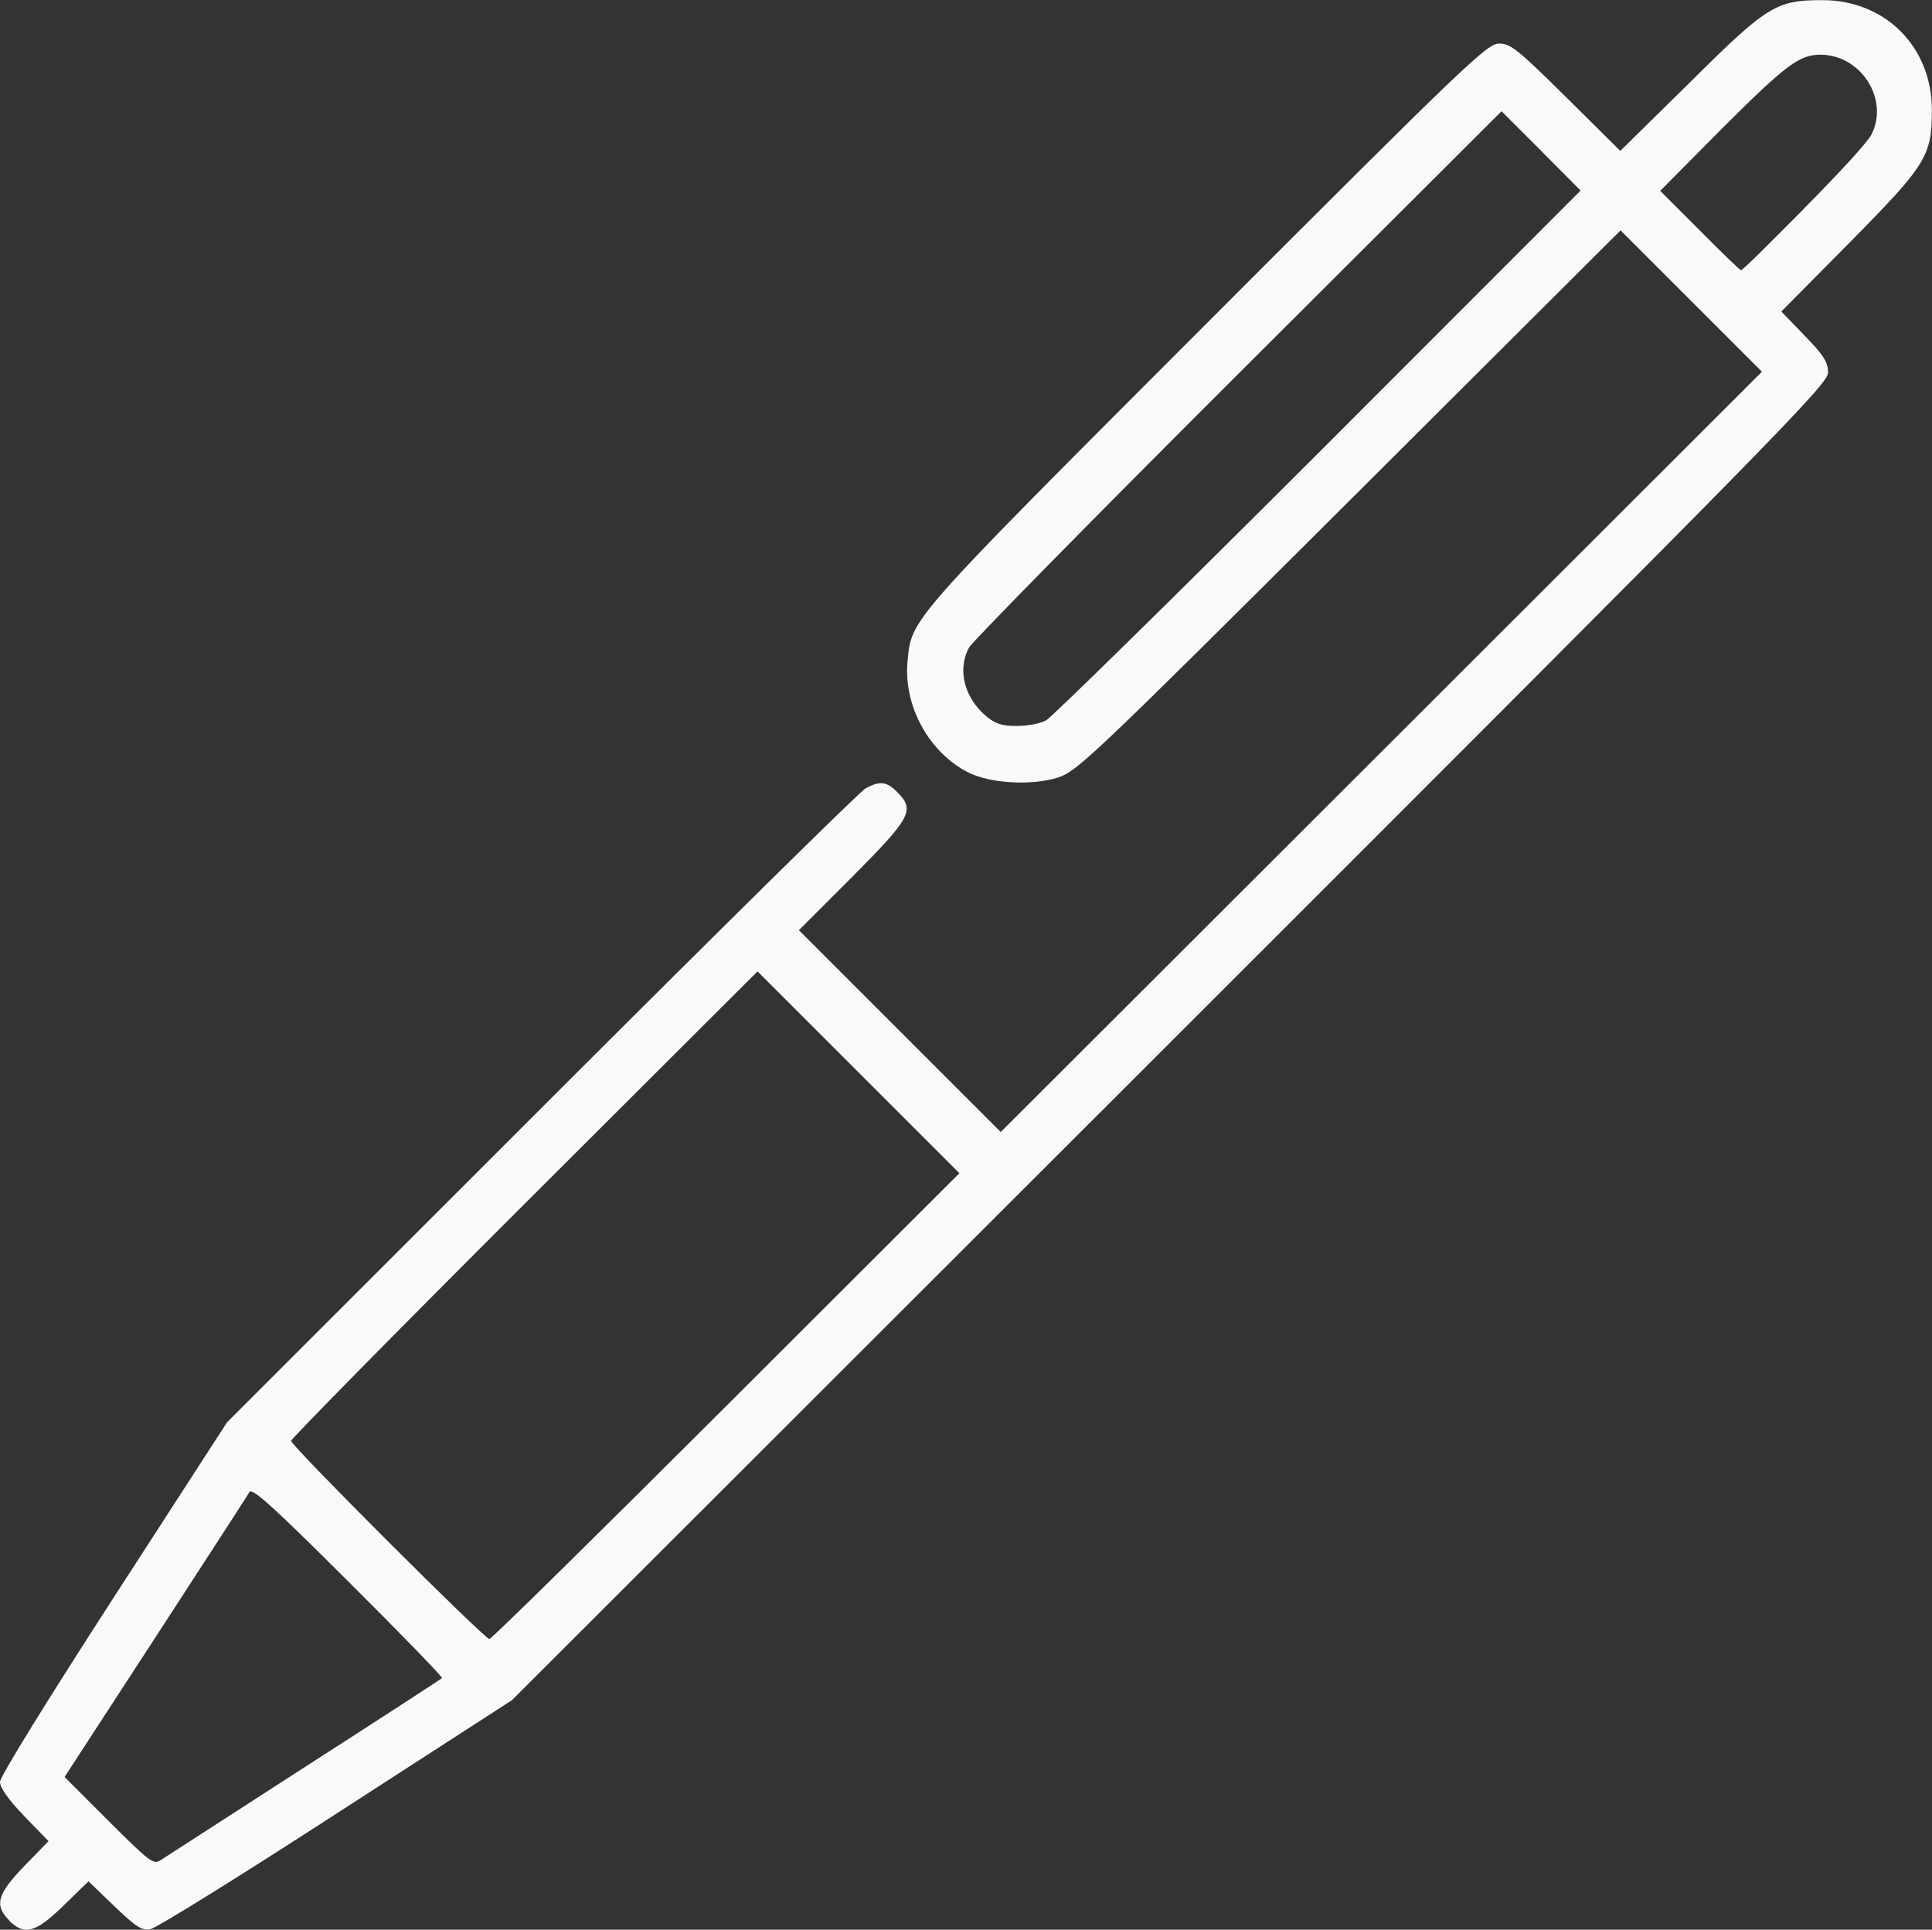 <?xml version="1.0" encoding="UTF-8" standalone="no"?>
<!-- Created with Inkscape (http://www.inkscape.org/) -->

<svg
   version="1.1"
   id="svg1"
   width="13.734"
   height="13.721"
   viewBox="0 0 13.734 13.721"
   sodipodi:docname="granit (1).svg"
   xml:space="preserve"
   inkscape:version="1.3 (0e150ed6c4, 2023-07-21)"
   xmlns:inkscape="http://www.inkscape.org/namespaces/inkscape"
   xmlns:sodipodi="http://sodipodi.sourceforge.net/DTD/sodipodi-0.dtd"
   xmlns="http://www.w3.org/2000/svg"
   xmlns:svg="http://www.w3.org/2000/svg"><rect x="0" y="0" width="13.734" height="13.721" fill="#333333" stroke="none"/><defs
     id="defs1"><style
       id="style1">.cls-1{fill:#fff;}</style><style
       id="style1-4">.cls-1{fill:#fff;}</style></defs><sodipodi:namedview
     id="namedview1"
     pagecolor="#ffffff"
     bordercolor="#000000"
     borderopacity="0.25"
     inkscape:showpageshadow="2"
     inkscape:pageopacity="0.0"
     inkscape:pagecheckerboard="0"
     inkscape:deskcolor="#d1d1d1"
     inkscape:zoom="25.547628"
     inkscape:cx="469.18251"
     inkscape:cy="658.08459"
     inkscape:window-width="1856"
     inkscape:window-height="1011"
     inkscape:window-x="64"
     inkscape:window-y="32"
     inkscape:window-maximized="1"
     inkscape:current-layer="g1"
     showguides="true"><sodipodi:guide
       position="-179.69,1541.847"
       orientation="1,0"
       id="guide183"
       inkscape:locked="false" /></sodipodi:namedview><g
     id="g1"
     inkscape:groupmode="layer"
     inkscape:label="1"
     transform="translate(-1773.759,-3347.955)"><g
       id="g5"><path
         id="path18"
         d="m 1773.825,3361.61 c -0.108,-0.108 -0.087,-0.185 0.106,-0.386 l 0.173,-0.178 -0.173,-0.178 c -0.112,-0.117 -0.172,-0.201 -0.172,-0.243 0,-0.037 0.333,-0.576 0.808,-1.311 l 0.806,-1.246 2.234,-2.234 c 1.229,-1.229 2.266,-2.253 2.306,-2.274 0.102,-0.054 0.148,-0.049 0.223,0.026 0.129,0.129 0.102,0.18 -0.316,0.601 l -0.382,0.382 1.435,1.435 2.707,-2.704 2.704,-2.702 -1.005,-1.005 -1.927,1.922 c -1.827,1.821 -1.934,1.922 -2.07,1.968 -0.189,0.06 -0.482,0.043 -0.639,-0.035 -0.281,-0.143 -0.461,-0.473 -0.433,-0.787 0.03,-0.311 -0.016,-0.262 2.124,-2.404 1.861,-1.863 1.997,-1.992 2.082,-1.992 0.081,0 0.131,0.04 0.475,0.38 l 0.386,0.383 0.491,-0.483 c 0.553,-0.55 0.616,-0.589 0.946,-0.589 0.445,0 0.777,0.33 0.778,0.779 0,0.33 -0.036,0.389 -0.586,0.946 l -0.484,0.489 0.166,0.172 c 0.136,0.14 0.166,0.189 0.166,0.262 0,0.082 -0.332,0.421 -4.678,4.765 l -4.678,4.675 -1.25,0.808 c -0.686,0.445 -1.279,0.813 -1.32,0.82 -0.063,0.012 -0.105,-0.019 -0.257,-0.164 l -0.183,-0.176 -0.178,0.173 c -0.199,0.194 -0.278,0.214 -0.386,0.106 z m 2.097,-1.088 c 0.532,-0.342 0.972,-0.628 0.979,-0.635 0.013,0 -0.293,-0.316 -0.667,-0.688 -0.533,-0.532 -0.683,-0.667 -0.702,-0.635 -0.011,0.022 -0.314,0.487 -0.668,1.033 l -0.646,0.993 0.314,0.314 c 0.292,0.291 0.318,0.311 0.368,0.278 0.03,-0.019 0.489,-0.316 1.022,-0.66 z m 3,-2.57 1.657,-1.655 -1.435,-1.435 -1.658,1.655 c -0.913,0.912 -1.658,1.669 -1.658,1.683 0,0.035 1.375,1.409 1.41,1.409 0.014,0 0.771,-0.745 1.684,-1.657 z m 2.271,-4.873 c 0.04,-0.021 0.912,-0.878 1.938,-1.903 l 1.864,-1.866 -0.281,-0.283 -0.281,-0.281 -1.875,1.871 c -1.03,1.028 -1.89,1.903 -1.911,1.943 -0.084,0.157 -0.033,0.356 0.122,0.487 0.066,0.056 0.115,0.07 0.217,0.07 0.075,0 0.168,-0.017 0.207,-0.039 z m 5.392,-3.643 c 0.237,-0.239 0.455,-0.475 0.478,-0.525 0.127,-0.251 -0.076,-0.567 -0.363,-0.567 -0.15,0 -0.246,0.072 -0.697,0.522 l -0.442,0.446 0.281,0.281 c 0.153,0.155 0.286,0.283 0.293,0.283 0.014,0 0.209,-0.197 0.449,-0.438 z"
         style="fill:#f9f9f9;fill-opacity:1;fill-rule:nonzero;stroke:none;stroke-width:0.447" /></g></g></svg>
